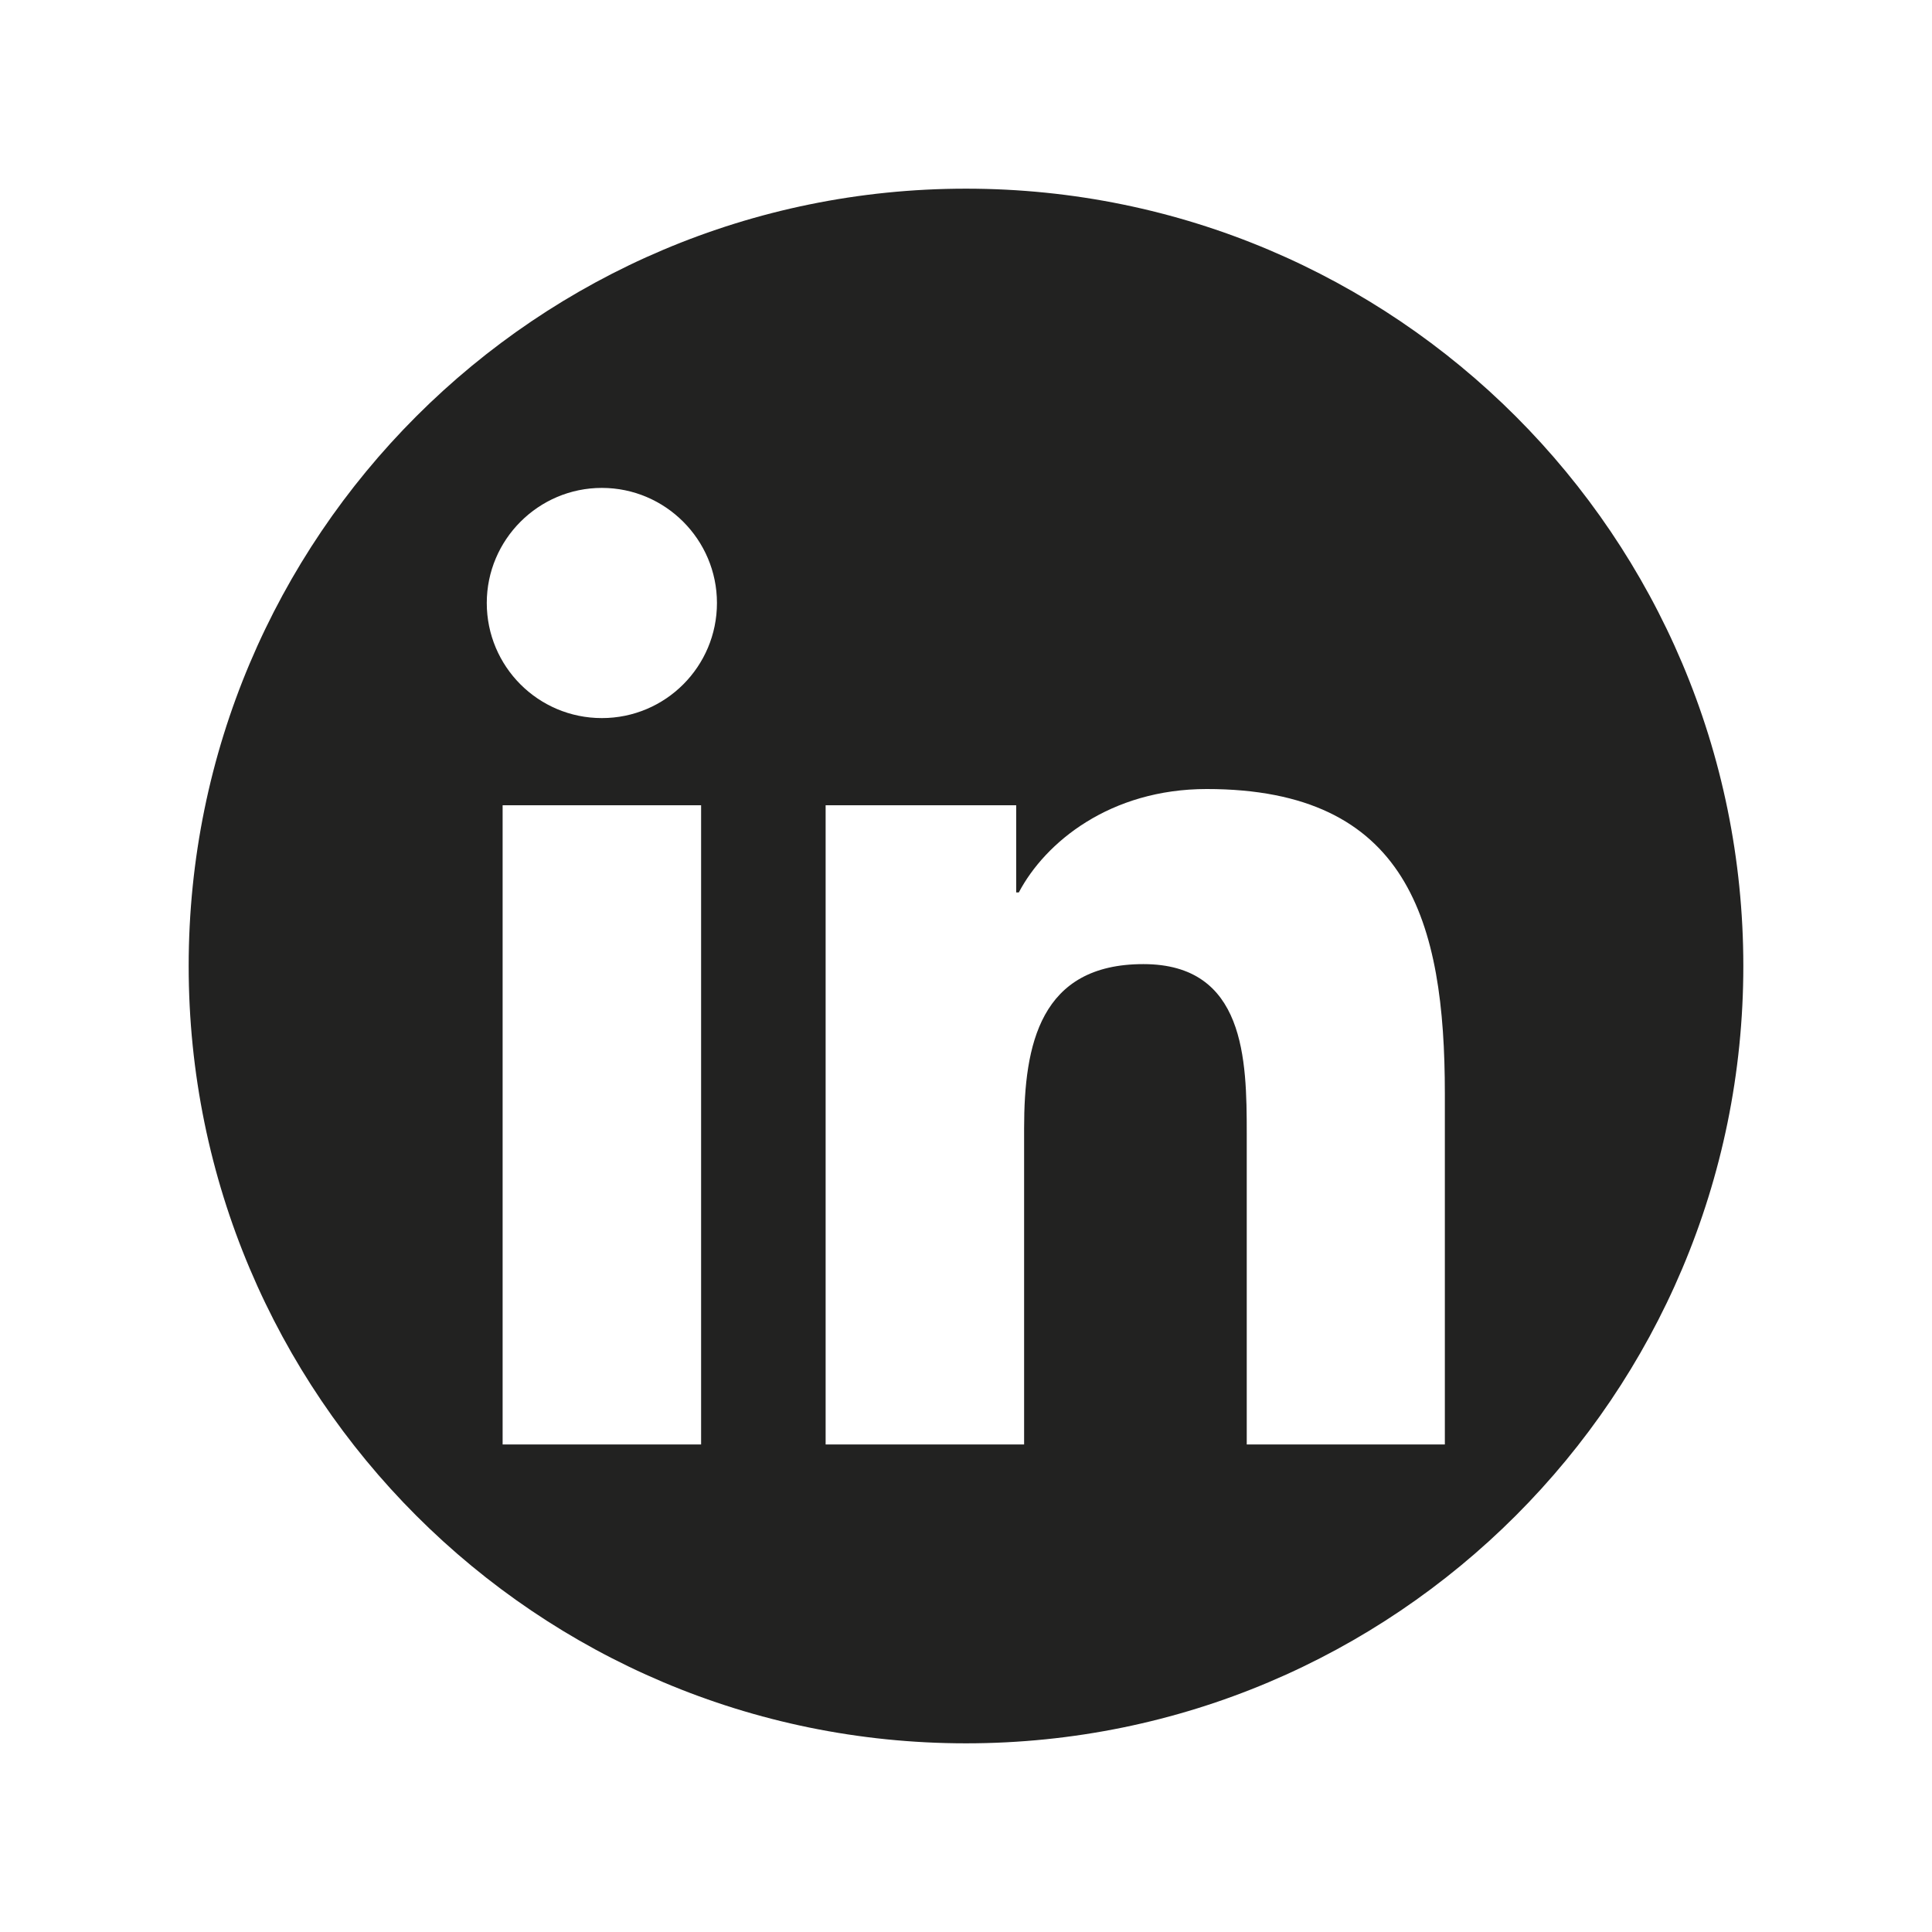 <?xml version="1.0" encoding="utf-8"?>
<!-- Generator: Adobe Illustrator 23.1.0, SVG Export Plug-In . SVG Version: 6.00 Build 0)  -->
<svg version="1.1" id="Livello_1" xmlns="http://www.w3.org/2000/svg" xmlns:xlink="http://www.w3.org/1999/xlink" x="0px" y="0px"
	 viewBox="0 0 512 512" style="enable-background:new 0 0 512 512;" xml:space="preserve">
<style type="text/css">
	.st0{fill:#222221;}
</style>
<path class="st0" d="M256,50C142.2,50,50,142.2,50,256s92.2,206,206,206s206-92.2,206-206S369.8,50,256,50z M185.8,382.8h-52.6
	V213.4h52.6V382.8z M159.5,190.3c-16.9,0-30.5-13.7-30.5-30.5c0-16.8,13.7-30.5,30.5-30.5c16.8,0,30.5,13.7,30.5,30.5
	C190,176.6,176.4,190.3,159.5,190.3z M383,382.8h-52.6v-82.4c0-19.6-0.4-44.9-27.4-44.9c-27.4,0-31.6,21.4-31.6,43.5v83.8h-52.6
	V213.4h50.5v23.1h0.7c7-13.3,24.2-27.4,49.8-27.4c53.3,0,63.1,35.1,63.1,80.7V382.8z"/>
</svg>
